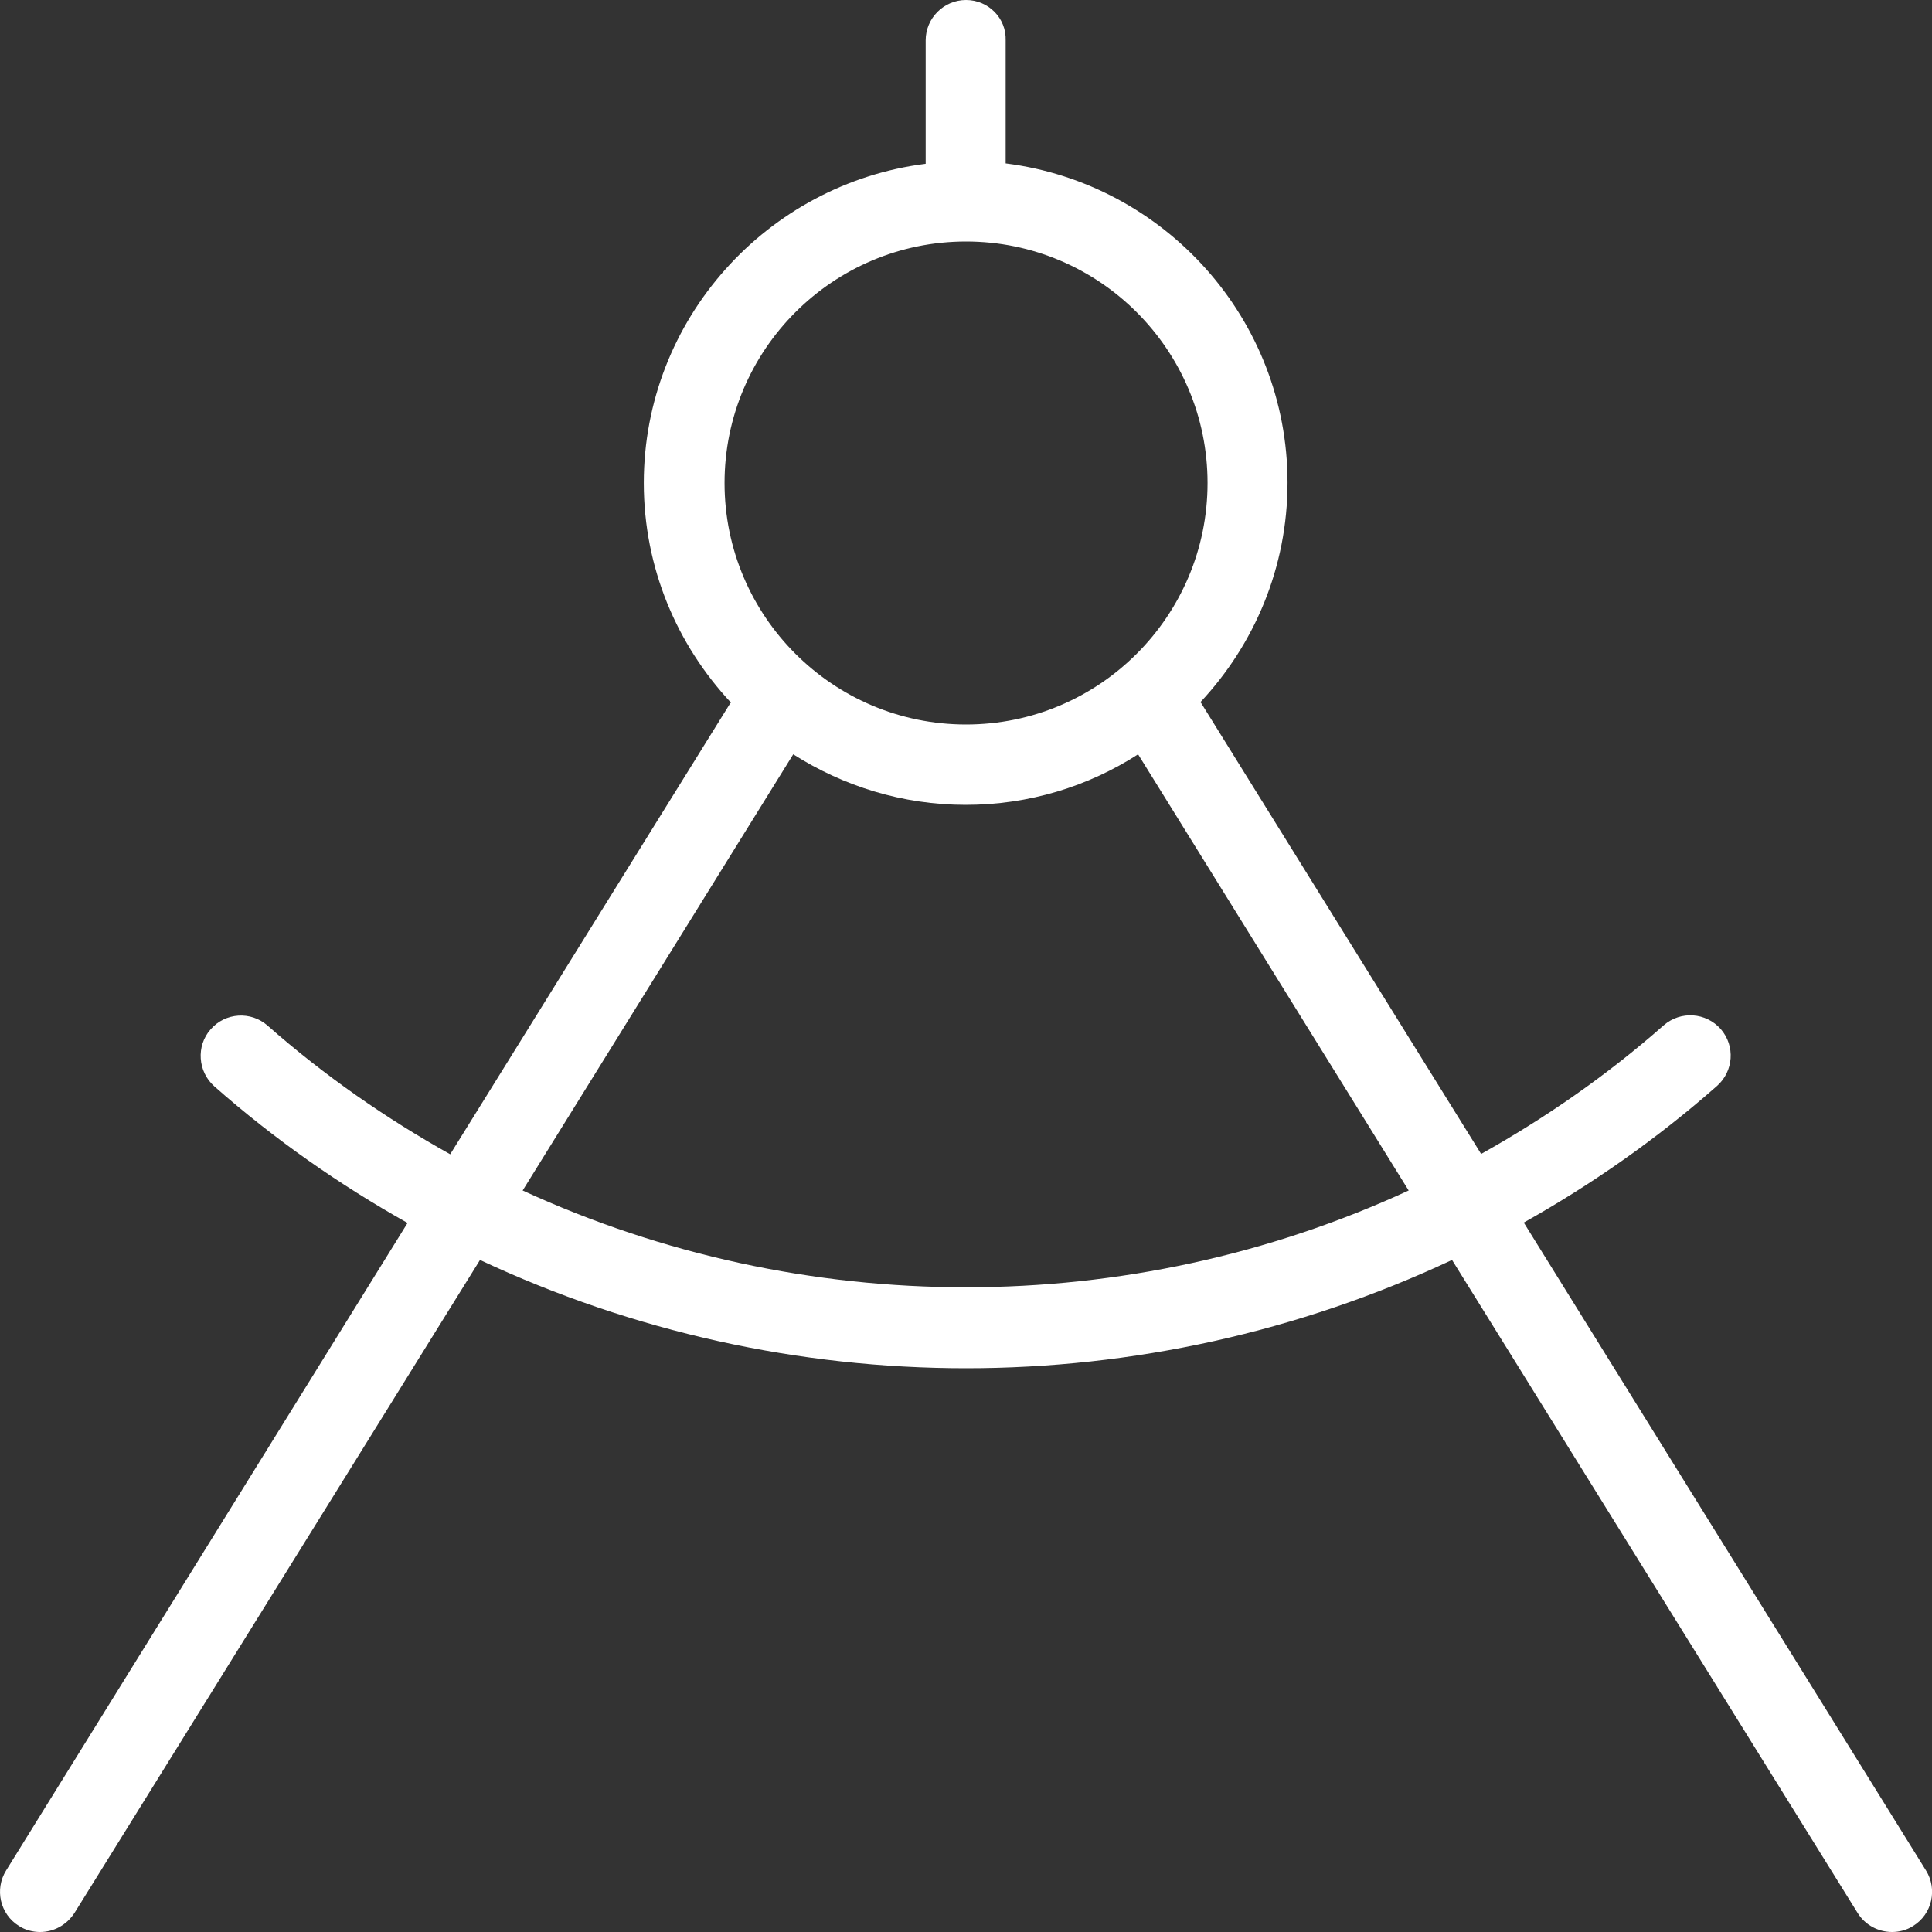 <svg width="40" height="40" viewBox="0 0 40 40" fill="none" xmlns="http://www.w3.org/2000/svg"><rect x="0" y="0" width="40" height="40" fill="#333333" stroke="none"/><path id="Vector" d="M39.876 38.727L31.548 25.312C32.954 24.523 34.298 23.586 35.548 22.484C35.892 22.18 35.931 21.656 35.626 21.305C35.321 20.961 34.798 20.922 34.446 21.227C33.267 22.266 31.993 23.148 30.665 23.891L24.868 14.555L24.852 14.539C25.97 13.344 26.657 11.75 26.657 9.992C26.657 6.602 24.11 3.797 20.821 3.383V0.836C20.837 0.375 20.462 0 20.001 0C19.54 0 19.165 0.375 19.165 0.836V3.391C15.884 3.805 13.329 6.609 13.329 10C13.329 11.758 14.017 13.352 15.134 14.547L15.118 14.562L9.321 23.898C7.993 23.156 6.72 22.273 5.54 21.234C5.196 20.93 4.665 20.961 4.36 21.312C4.056 21.656 4.095 22.188 4.438 22.492C5.688 23.594 7.032 24.531 8.438 25.32L0.126 38.727C-0.116 39.117 0.001 39.633 0.392 39.875C0.524 39.961 0.681 40 0.829 40C1.11 40 1.376 39.859 1.54 39.609L9.938 26.086C13.118 27.578 16.556 28.328 20.001 28.328C23.446 28.328 26.884 27.578 30.063 26.086L38.462 39.609C38.618 39.859 38.892 40 39.173 40C39.321 40 39.477 39.961 39.61 39.875C40.001 39.633 40.118 39.117 39.876 38.727ZM20.001 5C22.759 5 25.001 7.242 25.001 10C25.001 12.758 22.759 15 20.001 15C17.243 15 15.001 12.758 15.001 10C15.001 7.242 17.243 5 20.001 5ZM10.821 24.648L16.423 15.617C17.454 16.273 18.681 16.664 19.993 16.664C21.306 16.664 22.532 16.281 23.563 15.617L29.165 24.648C23.376 27.32 16.626 27.32 10.821 24.648Z" fill="white"/></svg>